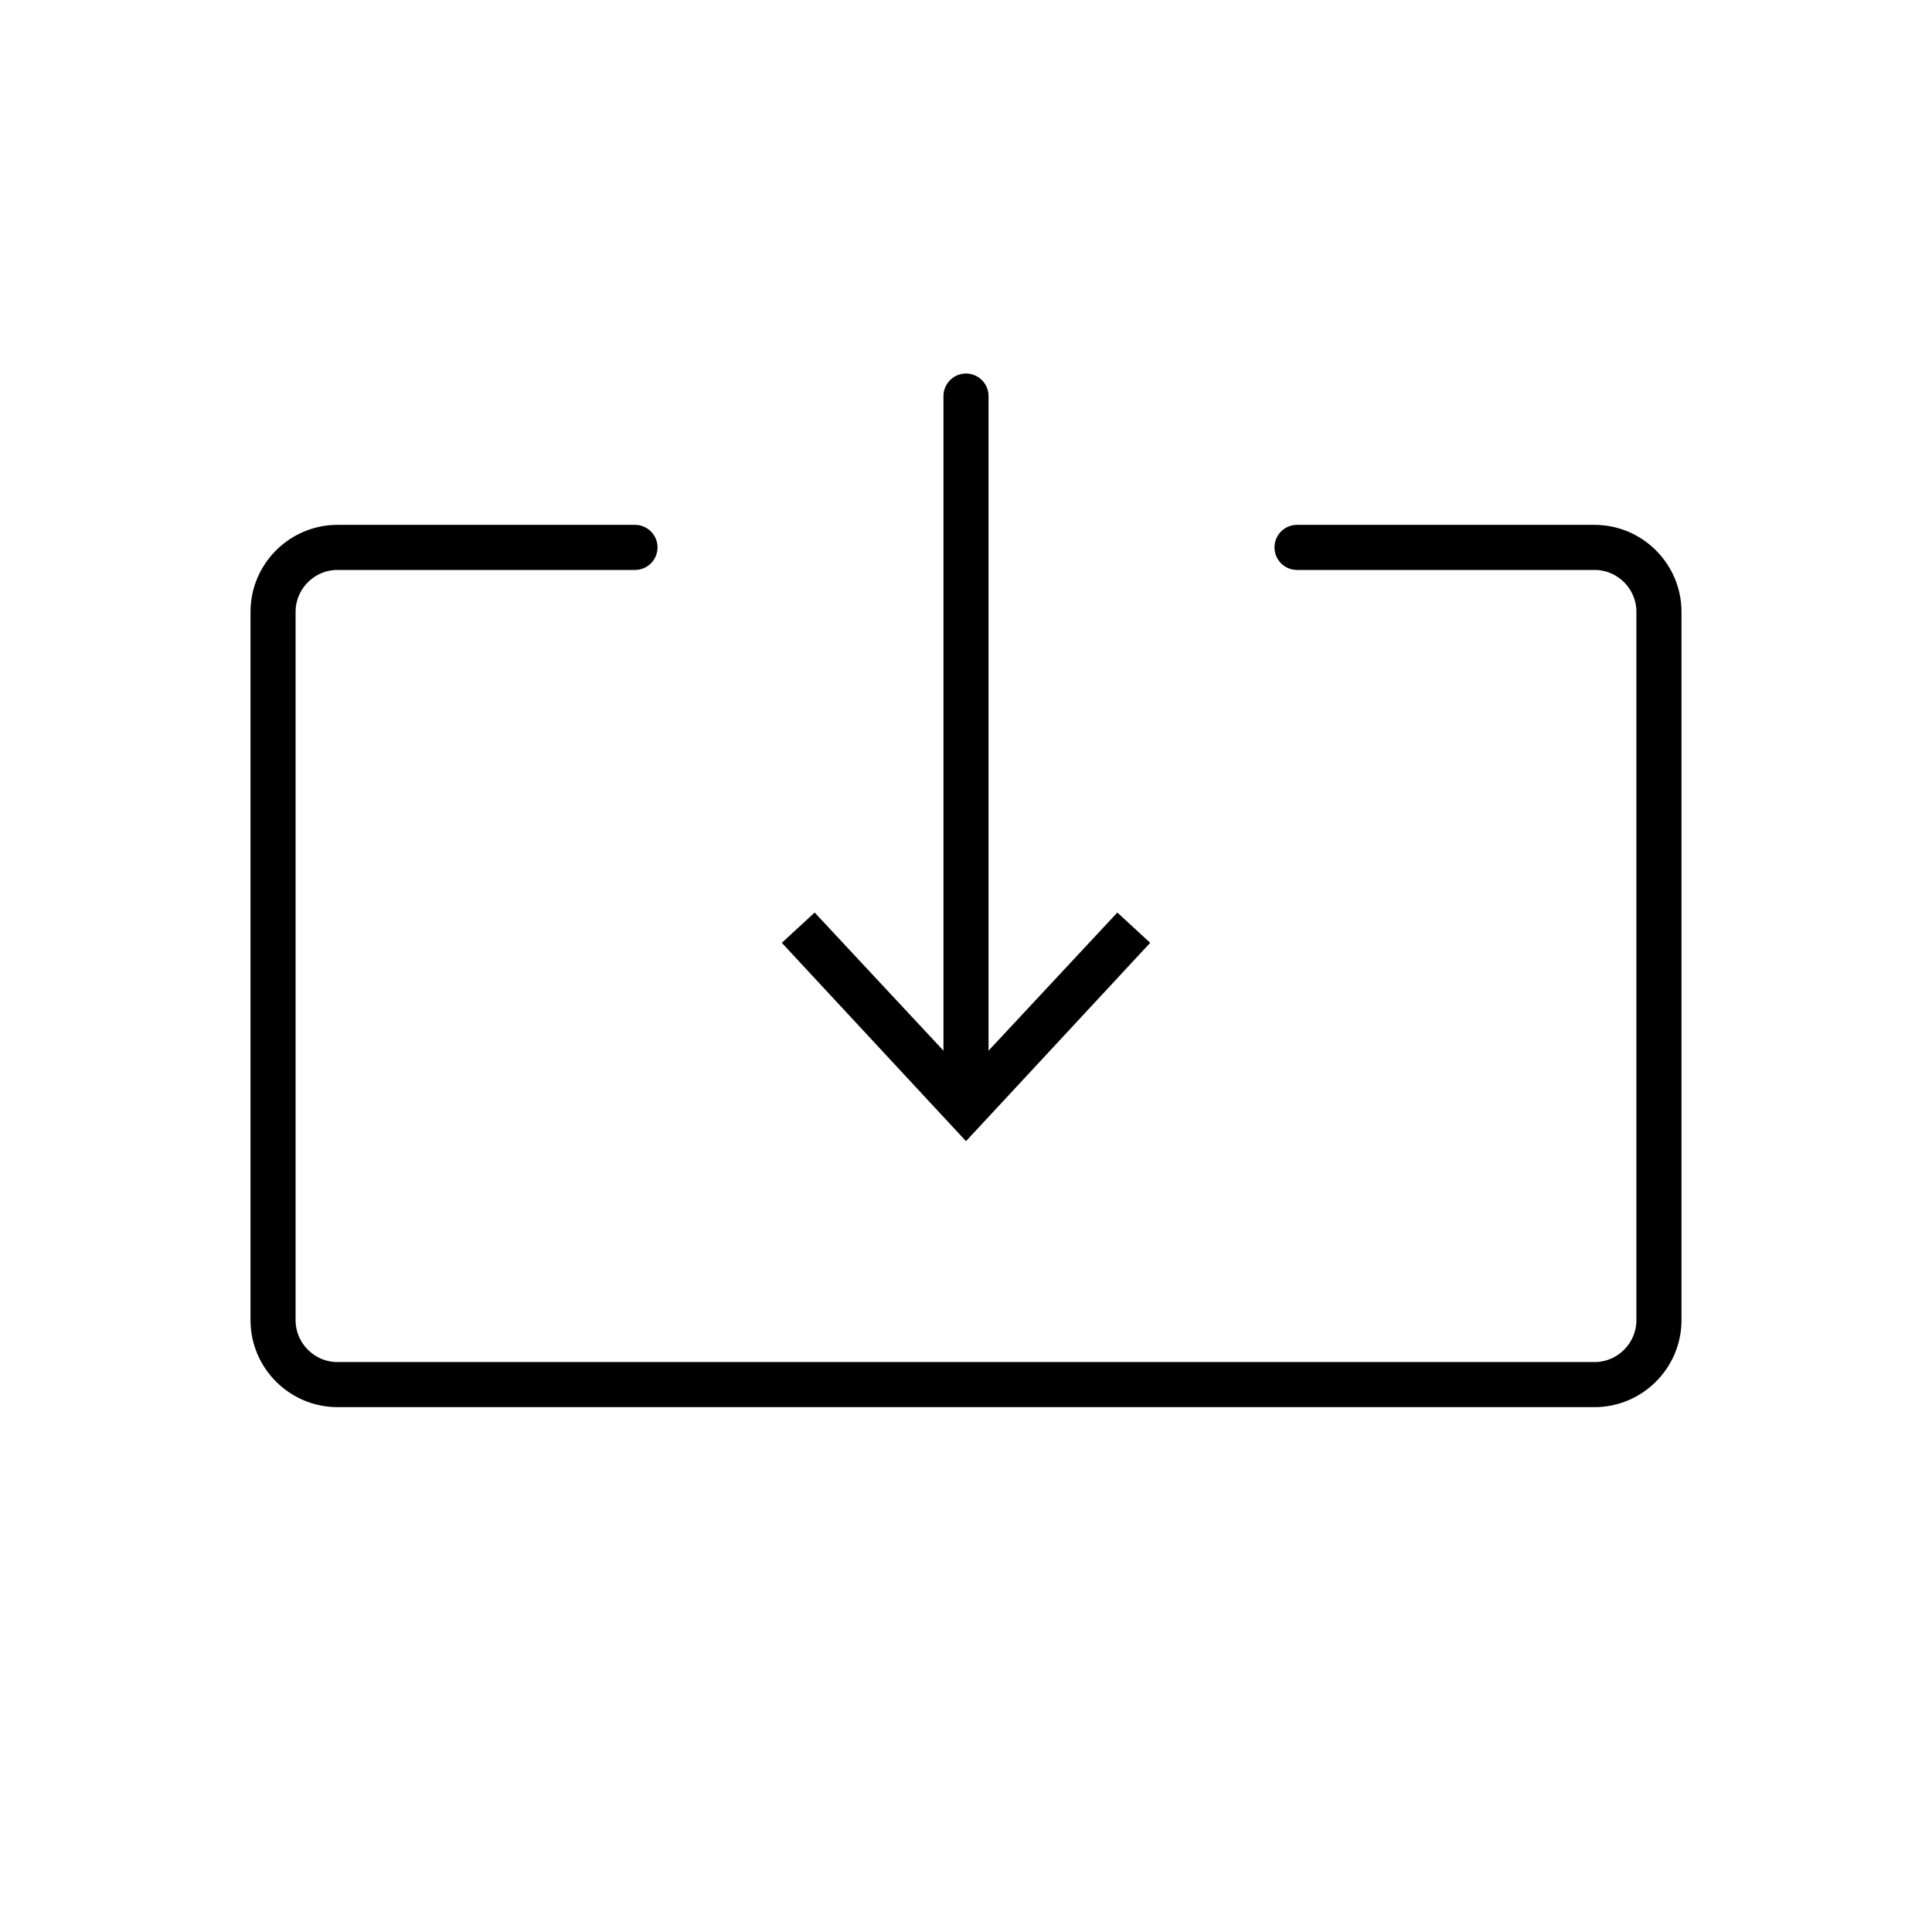 <?xml version="1.0" encoding="UTF-8"?><svg id="a" xmlns="http://www.w3.org/2000/svg" width="30" height="30" viewBox="0 0 30 30"><path d="m9.86,8.5h-4.62c-.55,0-1,.45-1,1v11c0,.55.45,1,1,1h19.52c.55,0,1-.45,1-1v-11c0-.55-.45-1-1-1h-4.62" fill="none" stroke="#000" stroke-linecap="round" stroke-linejoin="round" stroke-width=".7"/><line x1="15" y1="16.96" x2="15" y2="6.15" fill="none" stroke="#000" stroke-linecap="round" stroke-linejoin="round" stroke-width=".7"/><polygon points="17.86 14.64 17.35 14.17 15 16.69 12.65 14.17 12.14 14.64 15 17.72 17.86 14.64" stroke-width="0"/></svg>